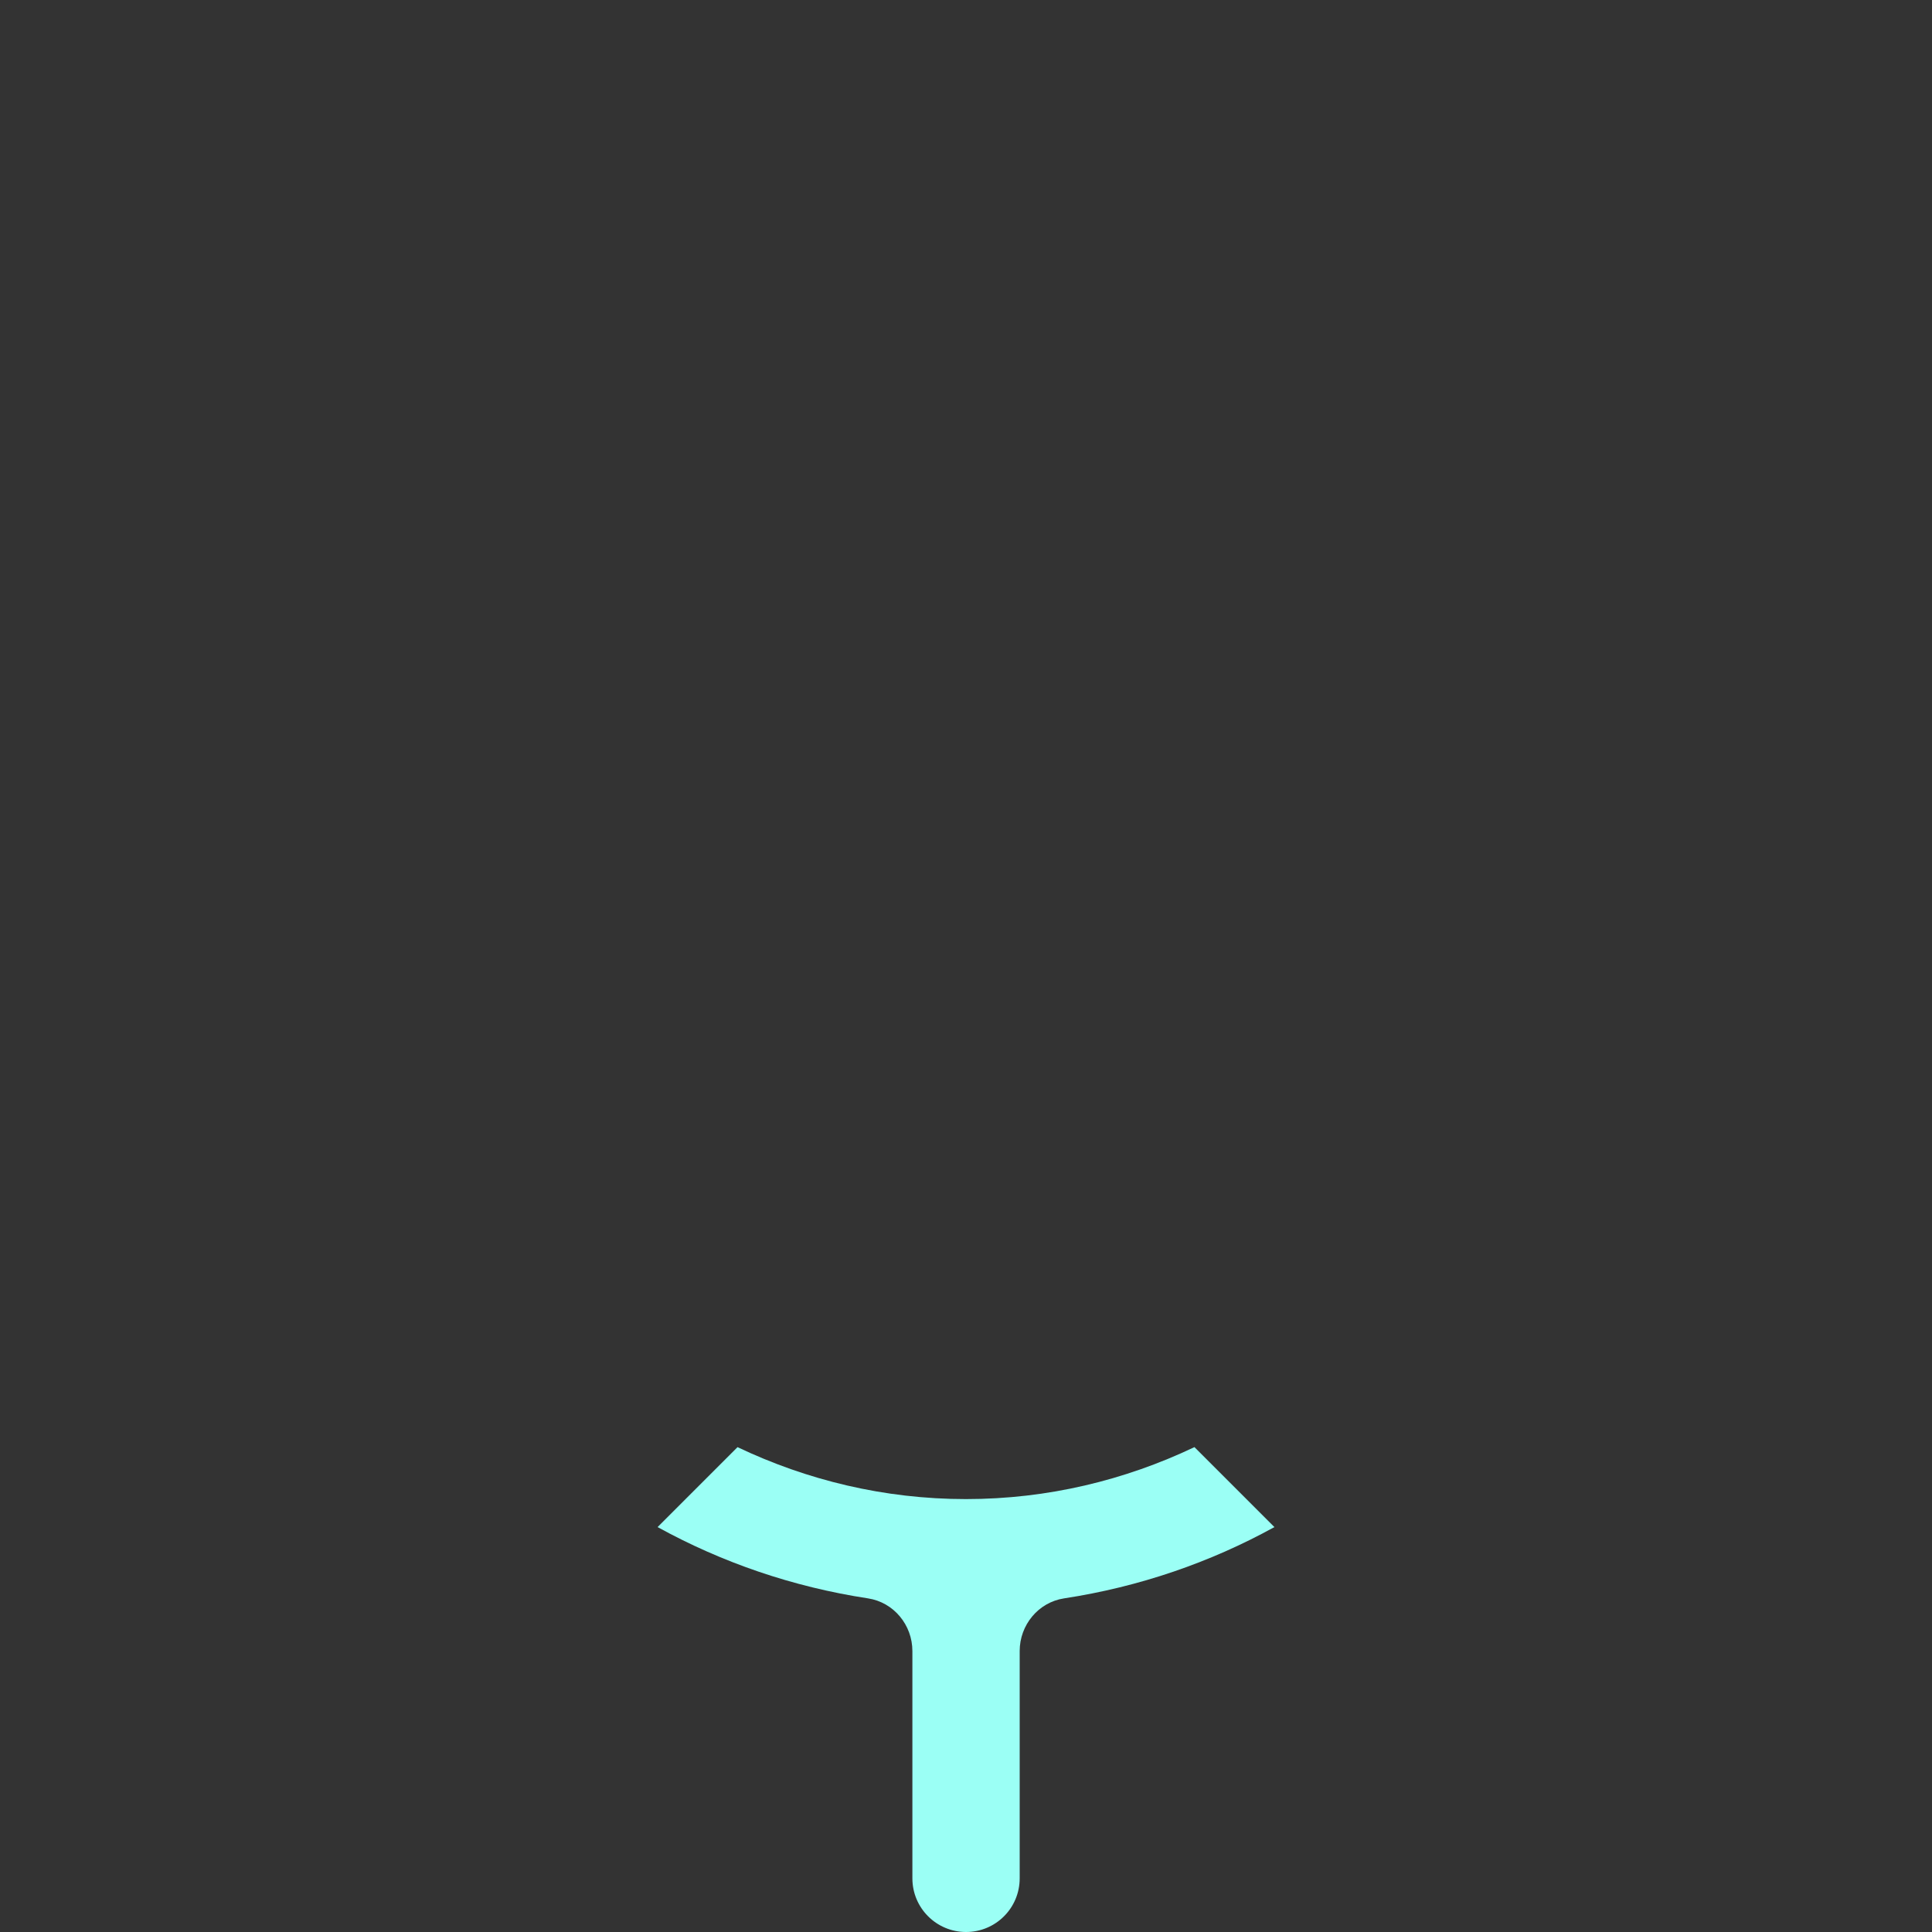 <?xml version="1.0" encoding="UTF-8"?> <svg xmlns="http://www.w3.org/2000/svg" width="80" height="80" viewBox="0 0 80 80" fill="none"><rect x="0" y="0" width="80" height="80" fill="#333333" stroke="none"/> <path d="M49.457 59.923C46.589 61.287 43.391 62.074 39.998 62.074C36.605 62.074 33.408 61.287 30.539 59.923L27.229 63.233C29.888 64.697 32.823 65.71 35.941 66.185C37.007 66.347 37.78 67.287 37.78 68.366V77.779C37.78 79.004 38.773 80 40.002 80C41.23 80 42.223 79.007 42.223 77.779V68.366C42.223 67.287 42.996 66.347 44.062 66.185C47.176 65.71 50.115 64.697 52.771 63.233L49.461 59.923H49.457Z" fill="#9BFFF5"></path> </svg> 